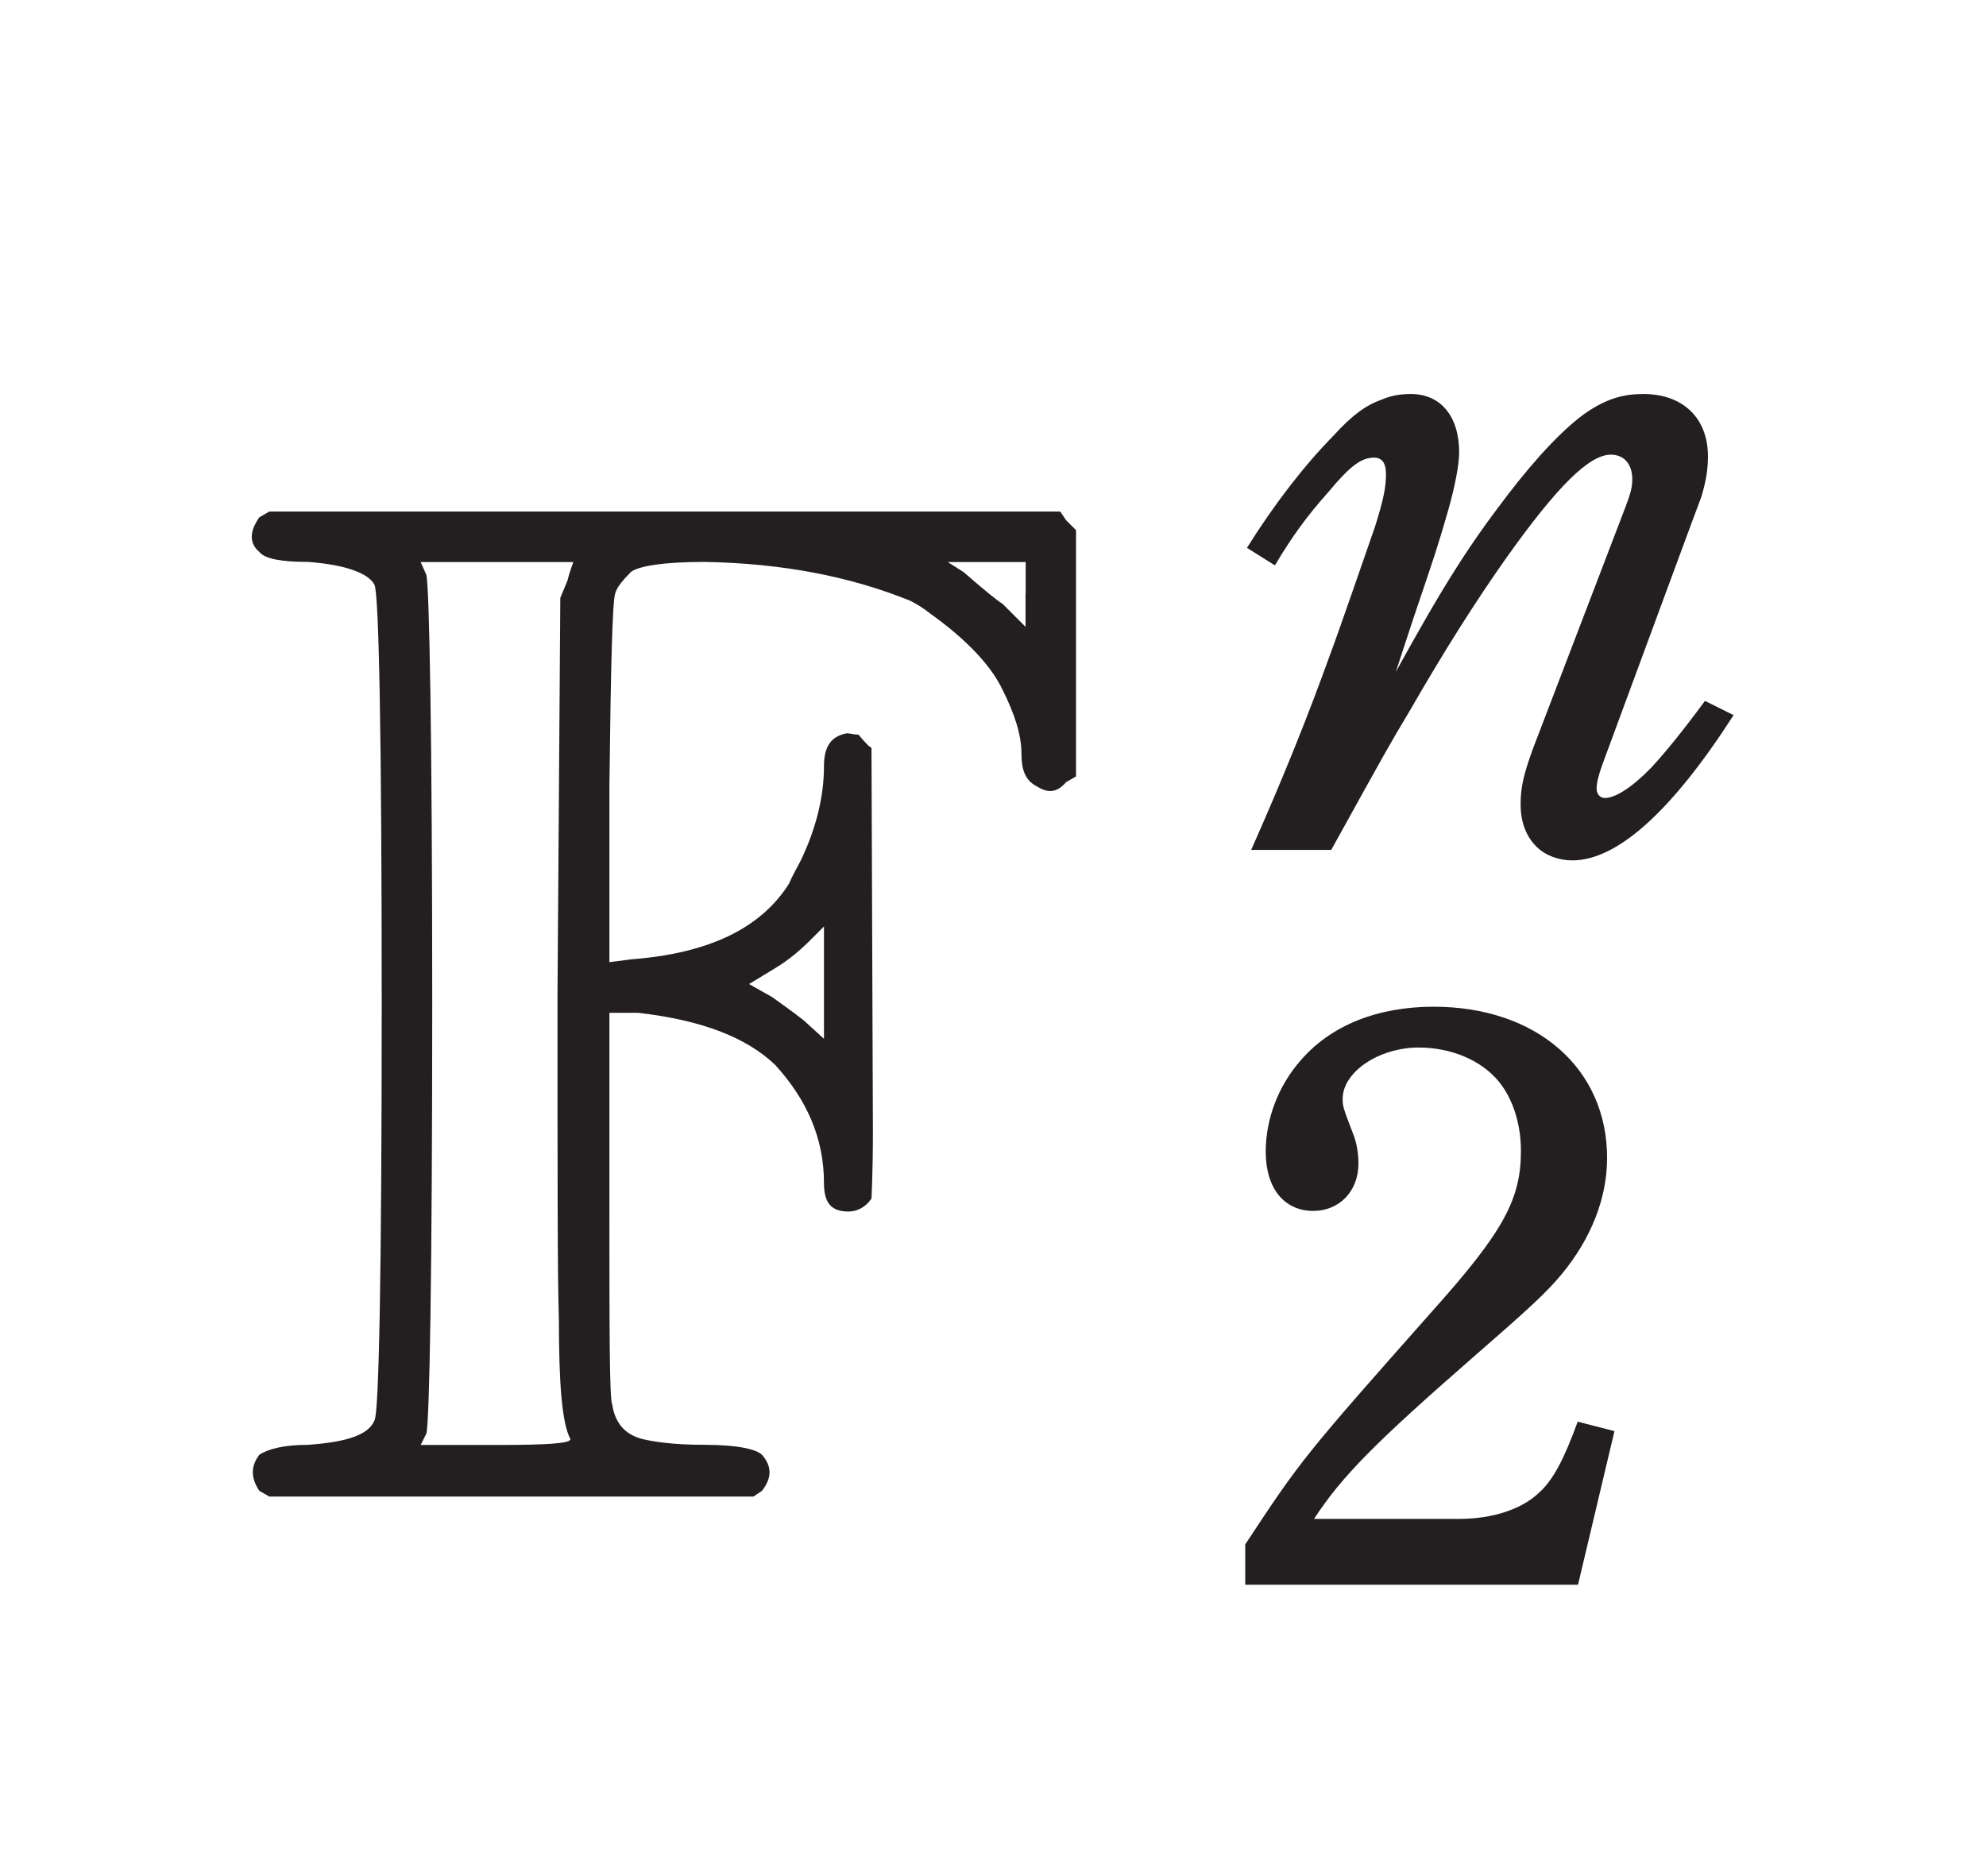 <?xml version="1.0"?><!--Antenna House PDF Viewer SDK V3.3 MR13 (3,3,2014,0515) for Windows Copyright (c) 1999-2014 Antenna House, Inc.--><svg xml:space="preserve" version="1.1" fill="black" fill-rule="evenodd" font-style="normal" font-weight="normal" font-stretch="normal" width="12.7pt" height="12pt" viewBox="0 0 12.7 12" xmlns="http://www.w3.org/2000/svg" xmlns:xlink="http://www.w3.org/1999/xlink"><defs><clipPath id="c0"><rect x="0" y="0" width="12.7" height="12" fill="none" clip-rule="evenodd"/></clipPath><clipPath id="c1"><rect x="-1" y="-1" width="597" height="844" fill="none" clip-rule="evenodd"/></clipPath><clipPath id="c2"><rect x="0" y="0" width="595" height="842" fill="none" clip-rule="evenodd"/></clipPath><clipPath id="c3"><rect x="0" y="0" width="595" height="842" fill="none" clip-rule="evenodd"/></clipPath><clipPath id="c4"><path d="M132.616,801.196h-79.256v-60.743h79.256v60.743z" fill="none" clip-rule="nonzero"/></clipPath><clipPath id="c5"><path d="M90.14,754.318h9.504v9.504h-9.504v-9.504z" fill="none" clip-rule="nonzero"/></clipPath><clipPath id="c6"><path d="M73.414,788.298h8.712v3.018h-7.787v6.57h7.787v3.261h7.35v-3.261h8.031v-6.57h-8.031v-3.018h9.248v-6.133h-3.261v-2.58h3.261v-6.668h-3.261v-8.566c.146,-5.549 -1.509,-7.301 -6.766,-7.155h-5.305v6.132h-6.62c-.827,3.262 -1.314,4.868 -2.579,8.032h7.349c1.314,-3.164 1.801,-4.576 2.385,-7.204h4.04v8.761h-14.553v6.668h14.553v2.58h-14.553v6.133m-12.85,10.562c0,-3.018 0,-3.456 -.049,-6.036h1.364v8.372h7.349v-8.372h3.31v-7.008h-3.31v-7.934l3.407,.632v-6.716l-3.407,-.73v-13.97h-7.349v12.753c-3.115,-.536 -3.748,-.633 -7.642,-1.168v7.106c3.797,.487 4.381,.535 7.642,1.071v8.956h-1.996c-1.022,-3.505 -3.164,-5.89 -6.522,-7.302v8.226c1.362,1.801 1.46,2.239 1.606,9.491l.048,2.629h5.549" fill="none" clip-rule="nonzero"/></clipPath><clipPath id="c7"><path d="M52.123,763.822h9.505v9.505h-9.505v-9.505z" fill="none" clip-rule="nonzero"/></clipPath><clipPath id="c8"><path d="M73.414,788.298h8.712v3.018h-7.787v6.57h7.787v3.261h7.35v-3.261h8.031v-6.57h-8.031v-3.018h9.248v-6.133h-3.261v-2.58h3.261v-6.668h-3.261v-8.566c.146,-5.549 -1.509,-7.301 -6.766,-7.155h-5.305v6.132h-6.62c-.827,3.262 -1.314,4.868 -2.579,8.032h7.349c1.314,-3.164 1.801,-4.576 2.385,-7.204h4.04v8.761h-14.553v6.668h14.553v2.58h-14.553v6.133m-12.85,10.562c0,-3.018 0,-3.456 -.049,-6.036h1.364v8.372h7.349v-8.372h3.31v-7.008h-3.31v-7.934l3.407,.632v-6.716l-3.407,-.73v-13.97h-7.349v12.753c-3.115,-.536 -3.748,-.633 -7.642,-1.168v7.106c3.797,.487 4.381,.535 7.642,1.071v8.956h-1.996c-1.022,-3.505 -3.164,-5.89 -6.522,-7.302v8.226c1.362,1.801 1.46,2.239 1.606,9.491l.048,2.629h5.549" fill="none" clip-rule="nonzero"/></clipPath><clipPath id="c9"><path d="M61.628,763.822h9.504v9.505h-9.504v-9.505z" fill="none" clip-rule="nonzero"/></clipPath><clipPath id="c10"><path d="M73.414,788.298h8.712v3.018h-7.787v6.57h7.787v3.261h7.35v-3.261h8.031v-6.57h-8.031v-3.018h9.248v-6.133h-3.261v-2.58h3.261v-6.668h-3.261v-8.566c.146,-5.549 -1.509,-7.301 -6.766,-7.155h-5.305v6.132h-6.62c-.827,3.262 -1.314,4.868 -2.579,8.032h7.349c1.314,-3.164 1.801,-4.576 2.385,-7.204h4.04v8.761h-14.553v6.668h14.553v2.58h-14.553v6.133m-12.85,10.562c0,-3.018 0,-3.456 -.049,-6.036h1.364v8.372h7.349v-8.372h3.31v-7.008h-3.31v-7.934l3.407,.632v-6.716l-3.407,-.73v-13.97h-7.349v12.753c-3.115,-.536 -3.748,-.633 -7.642,-1.168v7.106c3.797,.487 4.381,.535 7.642,1.071v8.956h-1.996c-1.022,-3.505 -3.164,-5.89 -6.522,-7.302v8.226c1.362,1.801 1.46,2.239 1.606,9.491l.048,2.629h5.549" fill="none" clip-rule="nonzero"/></clipPath><clipPath id="c11"><path d="M80.636,763.822h9.504v9.505h-9.504v-9.505z" fill="none" clip-rule="nonzero"/></clipPath><clipPath id="c12"><path d="M73.414,788.298h8.712v3.018h-7.787v6.57h7.787v3.261h7.35v-3.261h8.031v-6.57h-8.031v-3.018h9.248v-6.133h-3.261v-2.58h3.261v-6.668h-3.261v-8.566c.146,-5.549 -1.509,-7.301 -6.766,-7.155h-5.305v6.132h-6.62c-.827,3.262 -1.314,4.868 -2.579,8.032h7.349c1.314,-3.164 1.801,-4.576 2.385,-7.204h4.04v8.761h-14.553v6.668h14.553v2.58h-14.553v6.133m-12.85,10.562c0,-3.018 0,-3.456 -.049,-6.036h1.364v8.372h7.349v-8.372h3.31v-7.008h-3.31v-7.934l3.407,.632v-6.716l-3.407,-.73v-13.97h-7.349v12.753c-3.115,-.536 -3.748,-.633 -7.642,-1.168v7.106c3.797,.487 4.381,.535 7.642,1.071v8.956h-1.996c-1.022,-3.505 -3.164,-5.89 -6.522,-7.302v8.226c1.362,1.801 1.46,2.239 1.606,9.491l.048,2.629h5.549" fill="none" clip-rule="nonzero"/></clipPath><clipPath id="c13"><path d="M52.123,782.831h9.505v9.504h-9.505v-9.504z" fill="none" clip-rule="nonzero"/></clipPath><clipPath id="c14"><path d="M73.414,788.298h8.712v3.018h-7.787v6.57h7.787v3.261h7.35v-3.261h8.031v-6.57h-8.031v-3.018h9.248v-6.133h-3.261v-2.58h3.261v-6.668h-3.261v-8.566c.146,-5.549 -1.509,-7.301 -6.766,-7.155h-5.305v6.132h-6.62c-.827,3.262 -1.314,4.868 -2.579,8.032h7.349c1.314,-3.164 1.801,-4.576 2.385,-7.204h4.04v8.761h-14.553v6.668h14.553v2.58h-14.553v6.133m-12.85,10.562c0,-3.018 0,-3.456 -.049,-6.036h1.364v8.372h7.349v-8.372h3.31v-7.008h-3.31v-7.934l3.407,.632v-6.716l-3.407,-.73v-13.97h-7.349v12.753c-3.115,-.536 -3.748,-.633 -7.642,-1.168v7.106c3.797,.487 4.381,.535 7.642,1.071v8.956h-1.996c-1.022,-3.505 -3.164,-5.89 -6.522,-7.302v8.226c1.362,1.801 1.46,2.239 1.606,9.491l.048,2.629h5.549" fill="none" clip-rule="nonzero"/></clipPath><clipPath id="c15"><path d="M549.424,586.304h-496.063v44.814h496.063v-44.814z" fill="none" clip-rule="nonzero"/></clipPath><clipPath id="c16"><path d="M549.424,586.304h-496.063v44.814h496.063v-44.814z" fill="none" clip-rule="nonzero"/></clipPath><clipPath id="c17"><path d="M173.699,561.669h-100.496v-43.012h100.496v43.012z" fill="none" clip-rule="nonzero"/></clipPath></defs><g clip-path="url(#c0)"><g><view viewBox="0 0 12.7 12" id="p1"/></g><g transform="translate(-530.4,-514.15)" clip-path="url(#c1)"><g clip-path="url(#c2)"><g transform="matrix(1,0,0,-1,0,842)" clip-path="url(#c3)"><g stroke-opacity="0"><path d="M.015,.015h28.189v842.008h-28.189zm566.771,0h28.239v842.008h-28.239z" fill="#FDB932" fill-rule="nonzero"/></g><g stroke-opacity="0"><path d="M28.203,813.598h538.583v28.425h-538.583zm0,-813.583h538.583v28.386h-538.583z" fill="#FDB932" fill-rule="nonzero"/></g><g stroke-opacity="0"><path d="M.157,-6.255l.064,-.037h2.515h2.543l.037,.055l.064,.064v.801v.774l-.064,.037c-.055,.064 -.111,.074 -.184,.028c-.074,-.037 -.101,-.101 -.101,-.212c0,-.12 -.046,-.258 -.12,-.405c-.074,-.157 -.23,-.322 -.461,-.488c-.046,-.037 -.092,-.064 -.129,-.083c-.387,-.157 -.82,-.24 -1.317,-.249c-.267,0 -.424,.028 -.47,.064c-.055,.055 -.092,.101 -.101,.138c-.018,.055 -.028,.461 -.037,1.234v1.124l.138,-.018c.488,-.037 .829,-.193 1.013,-.488c.018,-.046 .046,-.092 .074,-.147c.092,-.193 .147,-.396 .147,-.599c0,-.129 .046,-.193 .147,-.212c.018,0 .046,.009 .074,.009c.046,.055 .074,.083 .083,.083l.009,2.451c0,.276 -.009,.424 -.009,.433c-.037,.055 -.092,.083 -.147,.083c-.111,0 -.157,-.055 -.157,-.184c0,-.286 -.111,-.534 -.313,-.755c-.184,-.175 -.47,-.286 -.875,-.332h-.184v1.188c0,.838 0,1.281 .018,1.317c.018,.12 .083,.193 .193,.221c.074,.018 .203,.037 .396,.037c.212,0 .332,.028 .369,.064c.064,.074 .064,.147 0,.23l-.055,.037h-1.539h-1.557l-.064,-.037c-.055,-.083 -.055,-.157 0,-.23c.055,-.037 .157,-.064 .313,-.064c.249,-.018 .387,-.064 .424,-.157c.028,-.046 .046,-.93 .046,-2.662c0,-1.723 -.018,-2.616 -.046,-2.681c-.037,-.074 -.184,-.129 -.424,-.147c-.166,0 -.276,-.018 -.313,-.064c-.064,-.055 -.064,-.129 0,-.221zm2.008,.286h-.488h-.488l.037,.083c.018,.092 .037,1.004 .037,2.745c0,1.75 -.018,2.662 -.037,2.745l-.037,.074h.488c.313,0 .47,-.009 .47,-.037c-.055,-.101 -.074,-.359 -.074,-.765c-.009,-.258 -.009,-.94 -.009,-2.064l.018,-2.552l.046,-.111c.018,-.074 .037,-.111 .037,-.12zm2.893,.203v-.203h-.249h-.249l.101,.064c.147,.129 .23,.193 .249,.203l.147,.147v-.212zm-1.29,2.478v-.35l-.083,.083c-.064,.064 -.138,.129 -.23,.184l-.166,.101l.147,.083c.129,.092 .203,.147 .221,.166l.111,.101v-.369z" fill="#231F20" fill-rule="nonzero" transform="matrix(1,0,0,-1,531.901,318.286)"/></g><g stroke-opacity="0"><path d="M.472,-1.887c.111,-.187 .208,-.318 .339,-.465c.142,-.171 .213,-.222 .294,-.222c.051,0 .076,.035 .076,.106c0,.081 -.015,.162 -.071,.338c-.041,.117 -.223,.647 -.289,.823c-.142,.394 -.294,.773 -.502,1.242h.512c.352,-.636 .362,-.656 .501,-.888c.224,-.389 .419,-.697 .618,-.979c.327,-.46 .531,-.661 .669,-.661c.085,0 .137,.061 .137,.157c0,.056 -.011,.091 -.047,.187l-.589,1.539c-.057,.157 -.078,.242 -.078,.353c0,.116 .036,.207 .103,.273c.057,.055 .14,.086 .228,.086c.286,0 .635,-.313 1.031,-.929l-.183,-.091c-.142,.192 -.252,.328 -.341,.424c-.121,.126 -.231,.197 -.299,.197c-.031,0 -.053,-.025 -.053,-.06c0,-.035 .011,-.081 .036,-.152l.572,-1.549c.063,-.167 .063,-.167 .068,-.187c.026,-.091 .036,-.162 .036,-.237c0,-.247 -.162,-.399 -.413,-.399c-.128,0 -.231,.03 -.355,.112c-.138,.092 -.323,.285 -.514,.535c-.246,.321 -.406,.571 -.714,1.13l.111,-.338c.152,-.449 .152,-.449 .223,-.692c.046,-.162 .071,-.298 .071,-.374c0,-.229 -.117,-.373 -.309,-.373c-.066,0 -.127,.01 -.187,.036c-.101,.036 -.187,.098 -.309,.232c-.182,.185 -.375,.433 -.552,.716l.177,.111z" fill="#231F20" fill-rule="nonzero" transform="matrix(1,0,0,-1,538.082,322.349)"/></g><g stroke-opacity="0"><path d="M2.64,-1.047l-.233,-.06c-.086,.237 -.157,.374 -.248,.455c-.111,.106 -.298,.167 -.511,.167h-.927c.177,-.273 .4,-.495 1.008,-1.026c.36,-.313 .481,-.424 .577,-.541c.187,-.227 .289,-.485 .289,-.742c0,-.572 -.45,-.967 -1.109,-.967c-.36,0 -.659,.12 -.851,.344c-.142,.161 -.223,.374 -.223,.583c0,.233 .117,.379 .304,.379c.167,0 .289,-.126 .289,-.303c0,-.061 -.01,-.131 -.035,-.192c-.066,-.172 -.066,-.177 -.066,-.222c0,-.172 .233,-.328 .486,-.328c.208,0 .4,.081 .512,.217c.091,.111 .142,.273 .142,.444c0,.308 -.111,.515 -.557,1.014c-.831,.938 -.851,.964 -1.206,1.503v.258h2.128l.233,-.982z" fill="#231F20" fill-rule="nonzero" transform="matrix(1,0,0,-1,538.082,317.65)"/></g></g></g></g></g></svg>